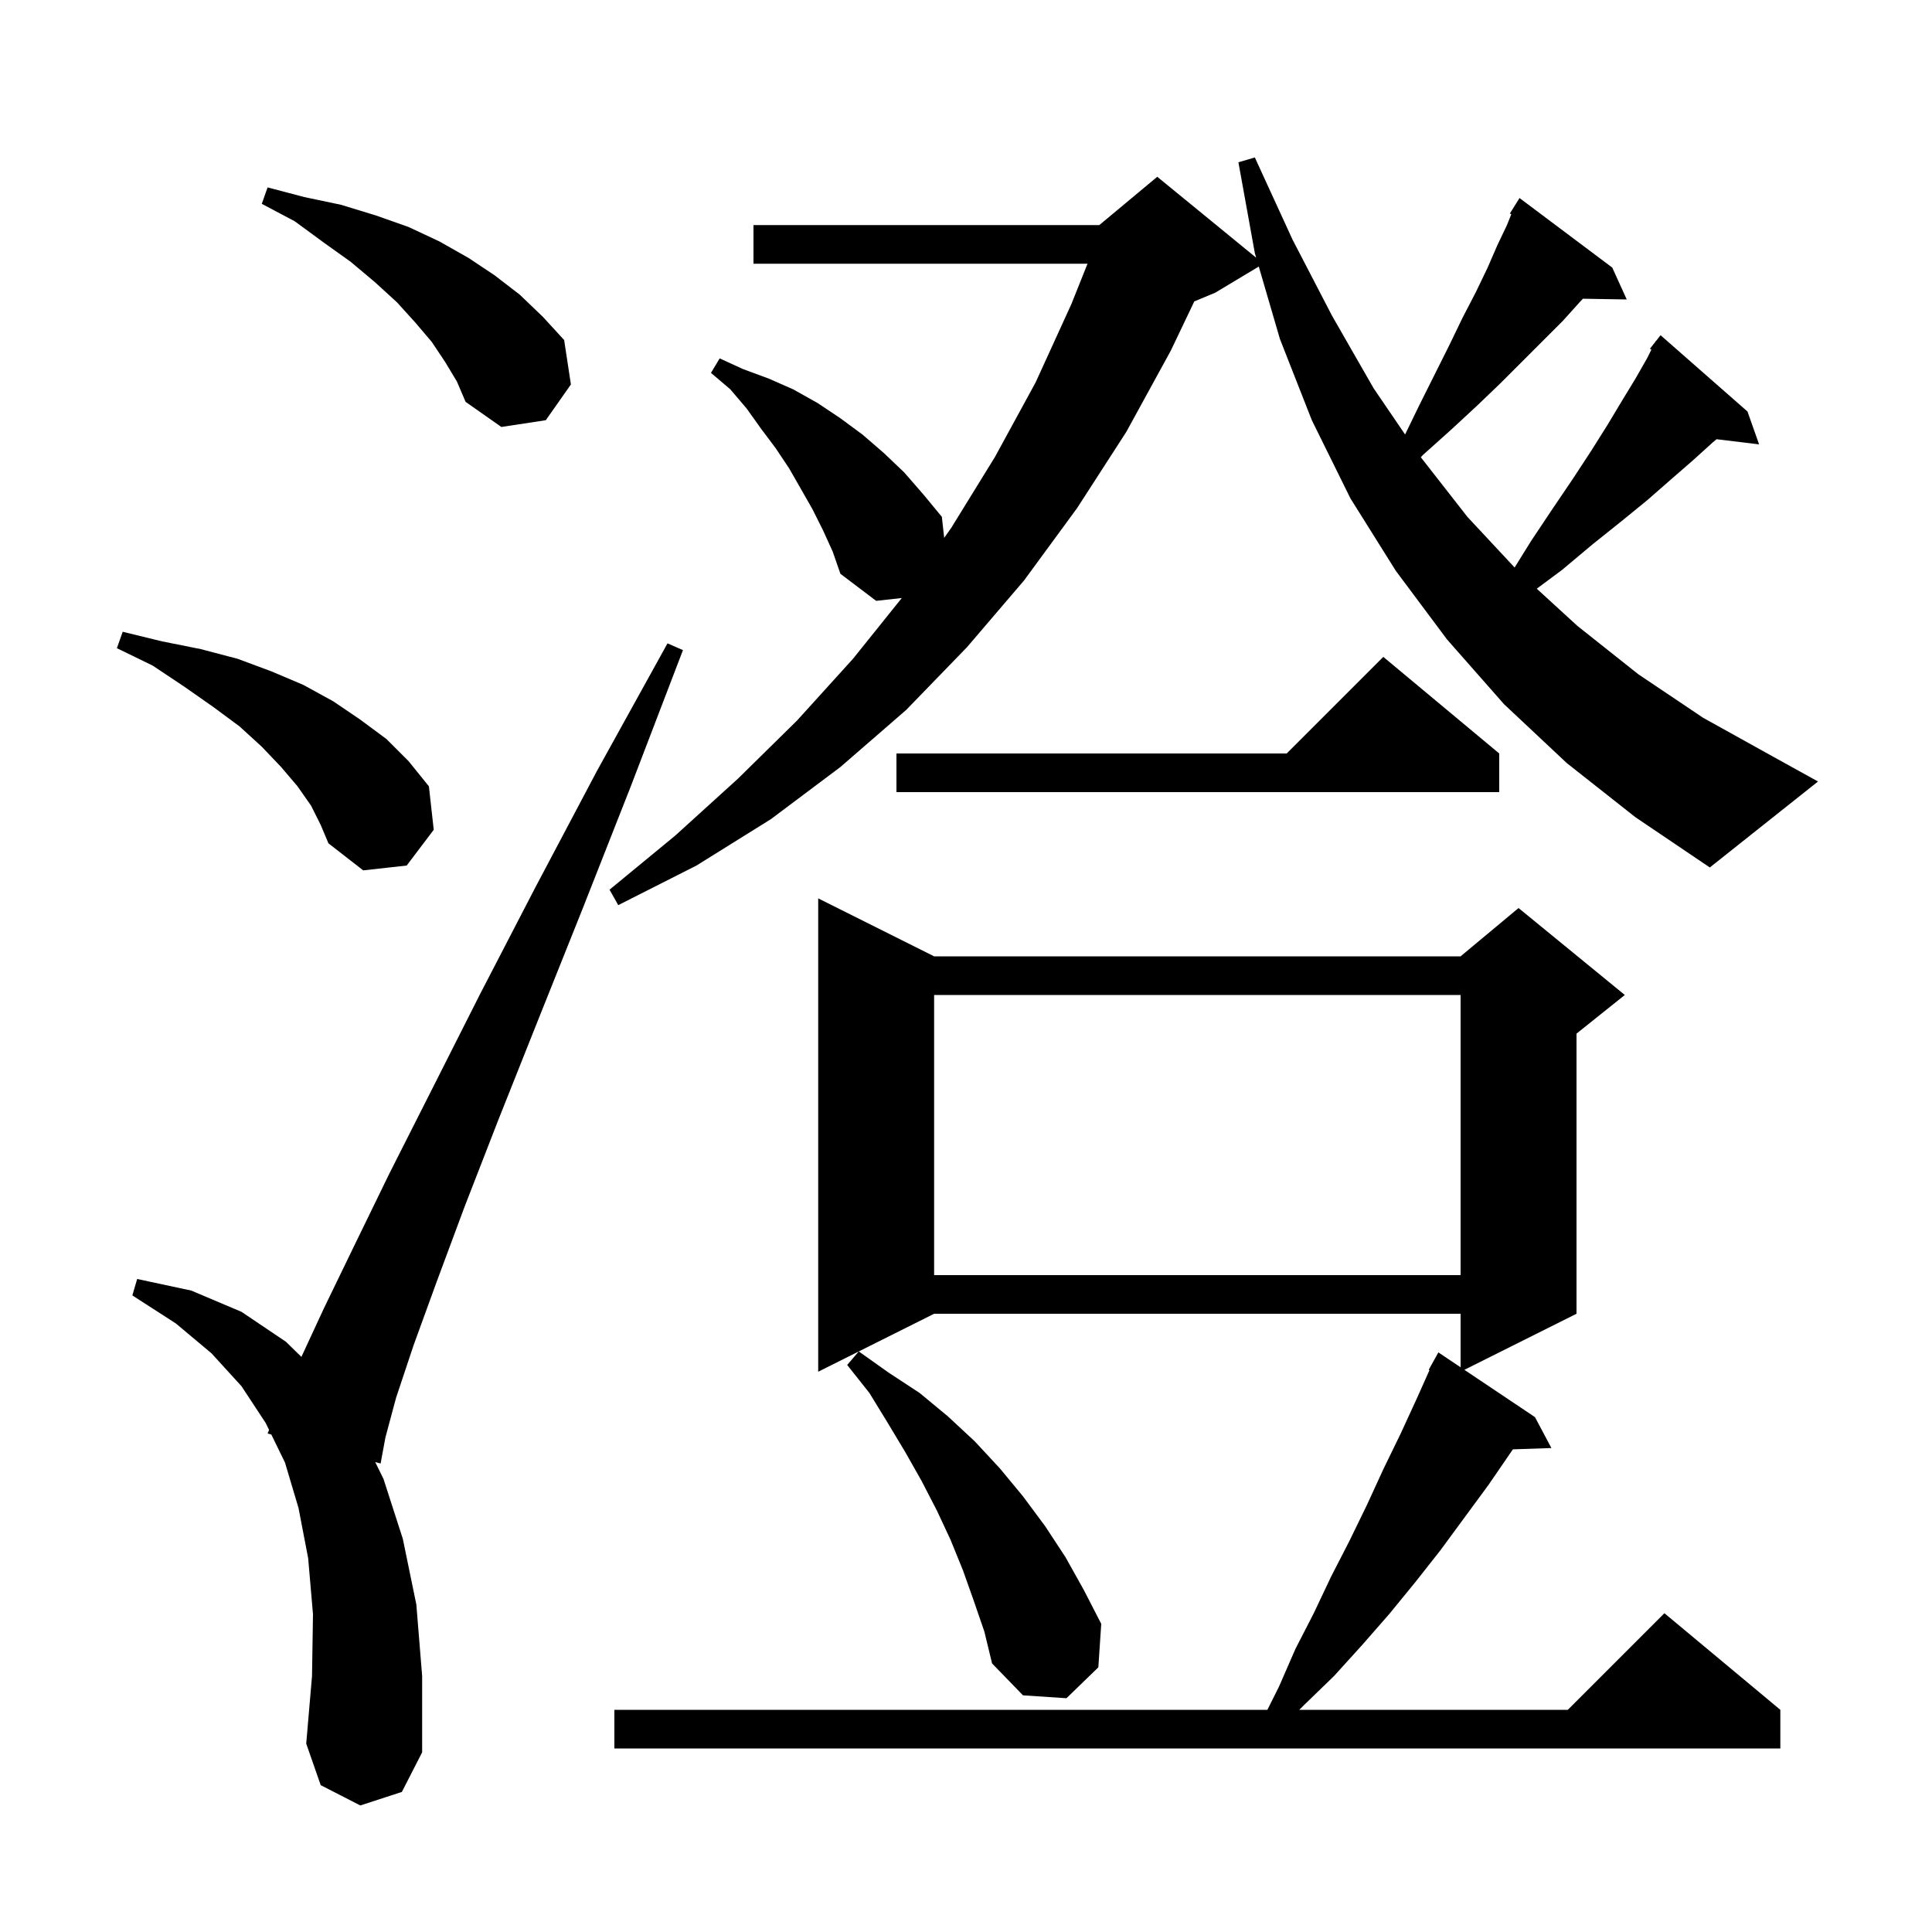 <svg xmlns="http://www.w3.org/2000/svg" xmlns:xlink="http://www.w3.org/1999/xlink" version="1.1" baseProfile="full" viewBox="0 0 200 200" width="200" height="200">
<g fill="black">
<path d="M 37.3 186.9 L 33.2 184.8 L 31.7 180.5 L 32.3 173.5 L 32.4 167.1 L 31.9 161.3 L 30.9 156.1 L 29.5 151.4 L 28.087 148.502 L 27.7 148.4 L 27.857 148.031 L 27.5 147.3 L 25.0 143.5 L 21.9 140.1 L 18.2 137.0 L 13.7 134.1 L 14.2 132.4 L 19.8 133.6 L 25.0 135.8 L 29.6 138.9 L 31.202 140.463 L 33.5 135.5 L 36.6 129.1 L 40.3 121.5 L 44.7 112.8 L 49.7 102.9 L 55.4 91.9 L 61.8 79.8 L 69.1 66.6 L 70.7 67.3 L 65.3 81.4 L 60.3 94.1 L 55.7 105.6 L 51.6 115.9 L 48.1 124.9 L 45.2 132.7 L 42.8 139.3 L 41.0 144.7 L 39.9 148.8 L 39.4 151.5 L 38.842 151.352 L 39.7 153.1 L 41.7 159.3 L 43.1 166.1 L 43.7 173.5 L 43.7 181.4 L 41.6 185.5 Z M 96.7 99.0 L 151.2 99.0 L 157.2 94.0 L 168.2 103.0 L 163.2 107.0 L 163.2 136.0 L 151.592 141.804 L 158.9 146.7 L 160.6 149.9 L 156.613 150.035 L 154.1 153.7 L 149.1 160.5 L 146.5 163.8 L 143.8 167.1 L 141.0 170.3 L 138.1 173.5 L 135.0 176.5 L 134.5 177.0 L 162.3 177.0 L 172.3 167.0 L 184.3 177.0 L 184.3 181.0 L 63.6 181.0 L 63.6 177.0 L 131.2 177.0 L 132.4 174.6 L 134.1 170.7 L 136.0 167.0 L 137.8 163.2 L 139.7 159.5 L 141.5 155.8 L 143.2 152.1 L 145.0 148.4 L 146.7 144.7 L 147.981 141.836 L 147.9 141.8 L 148.9 140.0 L 151.2 141.541 L 151.2 136.0 L 96.7 136.0 L 84.7 142.0 L 84.7 93.0 Z M 100.8 165.7 L 99.7 162.6 L 98.4 159.4 L 97.0 156.4 L 95.4 153.3 L 93.7 150.3 L 91.9 147.3 L 90.0 144.2 L 87.7 141.3 L 88.9 139.9 L 92.0 142.1 L 95.2 144.2 L 98.1 146.6 L 100.9 149.2 L 103.5 152.0 L 105.9 154.9 L 108.2 158.0 L 110.3 161.2 L 112.2 164.6 L 114.0 168.1 L 113.7 172.6 L 110.4 175.8 L 105.9 175.5 L 102.7 172.2 L 101.9 168.9 Z M 96.7 103.0 L 96.7 132.0 L 151.2 132.0 L 151.2 103.0 Z M 32.2 83.4 L 30.8 81.4 L 29.1 79.4 L 27.1 77.3 L 24.8 75.2 L 22.1 73.2 L 19.1 71.1 L 15.8 68.9 L 12.1 67.1 L 12.7 65.4 L 16.8 66.4 L 20.8 67.2 L 24.6 68.2 L 28.1 69.5 L 31.4 70.9 L 34.5 72.6 L 37.3 74.5 L 40.0 76.5 L 42.3 78.8 L 44.4 81.4 L 44.9 85.9 L 42.1 89.6 L 37.6 90.1 L 34.0 87.3 L 33.2 85.4 Z M 162.2 79.0 L 155.7 72.9 L 149.8 66.2 L 144.5 59.1 L 139.8 51.6 L 135.8 43.5 L 132.5 35.1 L 130.308 27.595 L 125.8 30.3 L 123.633 31.203 L 121.2 36.3 L 116.6 44.7 L 111.5 52.6 L 106.0 60.1 L 100.1 67.0 L 93.8 73.5 L 87.0 79.4 L 79.8 84.8 L 72.1 89.6 L 64.0 93.7 L 63.1 92.1 L 69.9 86.5 L 76.4 80.6 L 82.5 74.6 L 88.3 68.2 L 93.355 61.905 L 90.7 62.2 L 87.0 59.4 L 86.2 57.1 L 85.2 54.9 L 84.1 52.7 L 81.7 48.5 L 80.3 46.4 L 78.8 44.4 L 77.3 42.3 L 75.6 40.3 L 73.6 38.6 L 74.5 37.1 L 76.9 38.2 L 79.6 39.2 L 82.1 40.3 L 84.6 41.7 L 87.0 43.3 L 89.3 45.0 L 91.5 46.9 L 93.6 48.9 L 95.6 51.2 L 97.5 53.5 L 97.742 55.682 L 98.5 54.6 L 103.0 47.3 L 107.2 39.6 L 110.9 31.5 L 112.58 27.3 L 78.0 27.3 L 78.0 23.3 L 113.8 23.3 L 119.8 18.3 L 130.04 26.678 L 129.9 26.2 L 128.2 16.8 L 129.9 16.3 L 133.8 24.8 L 137.9 32.7 L 142.2 40.2 L 145.454 44.977 L 146.9 42.0 L 150.0 35.8 L 151.4 32.9 L 152.8 30.2 L 154.0 27.7 L 155.0 25.4 L 156.0 23.3 L 156.449 22.179 L 156.3 22.1 L 157.3 20.5 L 166.9 27.7 L 168.4 31.0 L 163.862 30.923 L 163.6 31.2 L 161.8 33.2 L 155.3 39.7 L 152.9 42.0 L 150.2 44.5 L 147.3 47.1 L 147.083 47.334 L 151.9 53.5 L 156.792 58.748 L 158.5 56.0 L 160.7 52.7 L 162.8 49.6 L 164.7 46.7 L 166.4 44.0 L 167.9 41.5 L 169.3 39.2 L 170.5 37.1 L 170.951 36.197 L 170.8 36.1 L 171.35 35.4 L 171.4 35.3 L 171.418 35.314 L 171.9 34.7 L 180.9 42.6 L 182.1 46.0 L 177.694 45.468 L 177.3 45.8 L 175.2 47.7 L 172.9 49.7 L 170.5 51.8 L 167.8 54.0 L 164.8 56.4 L 161.7 59.0 L 159.085 60.942 L 163.3 64.8 L 169.6 69.8 L 176.3 74.3 L 183.5 78.3 L 188.2 80.9 L 177.0 89.8 L 169.3 84.6 Z M 155.2 78.0 L 155.2 82.0 L 92.8 82.0 L 92.8 78.0 L 133.2 78.0 L 143.2 68.0 Z M 46.1 37.5 L 44.7 35.4 L 43.0 33.4 L 41.1 31.3 L 38.8 29.2 L 36.3 27.1 L 33.5 25.1 L 30.5 22.9 L 27.1 21.1 L 27.7 19.4 L 31.5 20.4 L 35.3 21.2 L 38.9 22.3 L 42.3 23.5 L 45.5 25.0 L 48.5 26.7 L 51.2 28.5 L 53.8 30.5 L 56.2 32.8 L 58.4 35.2 L 59.1 39.8 L 56.5 43.5 L 51.9 44.2 L 48.2 41.6 L 47.3 39.5 Z " />
</g>
</svg>
